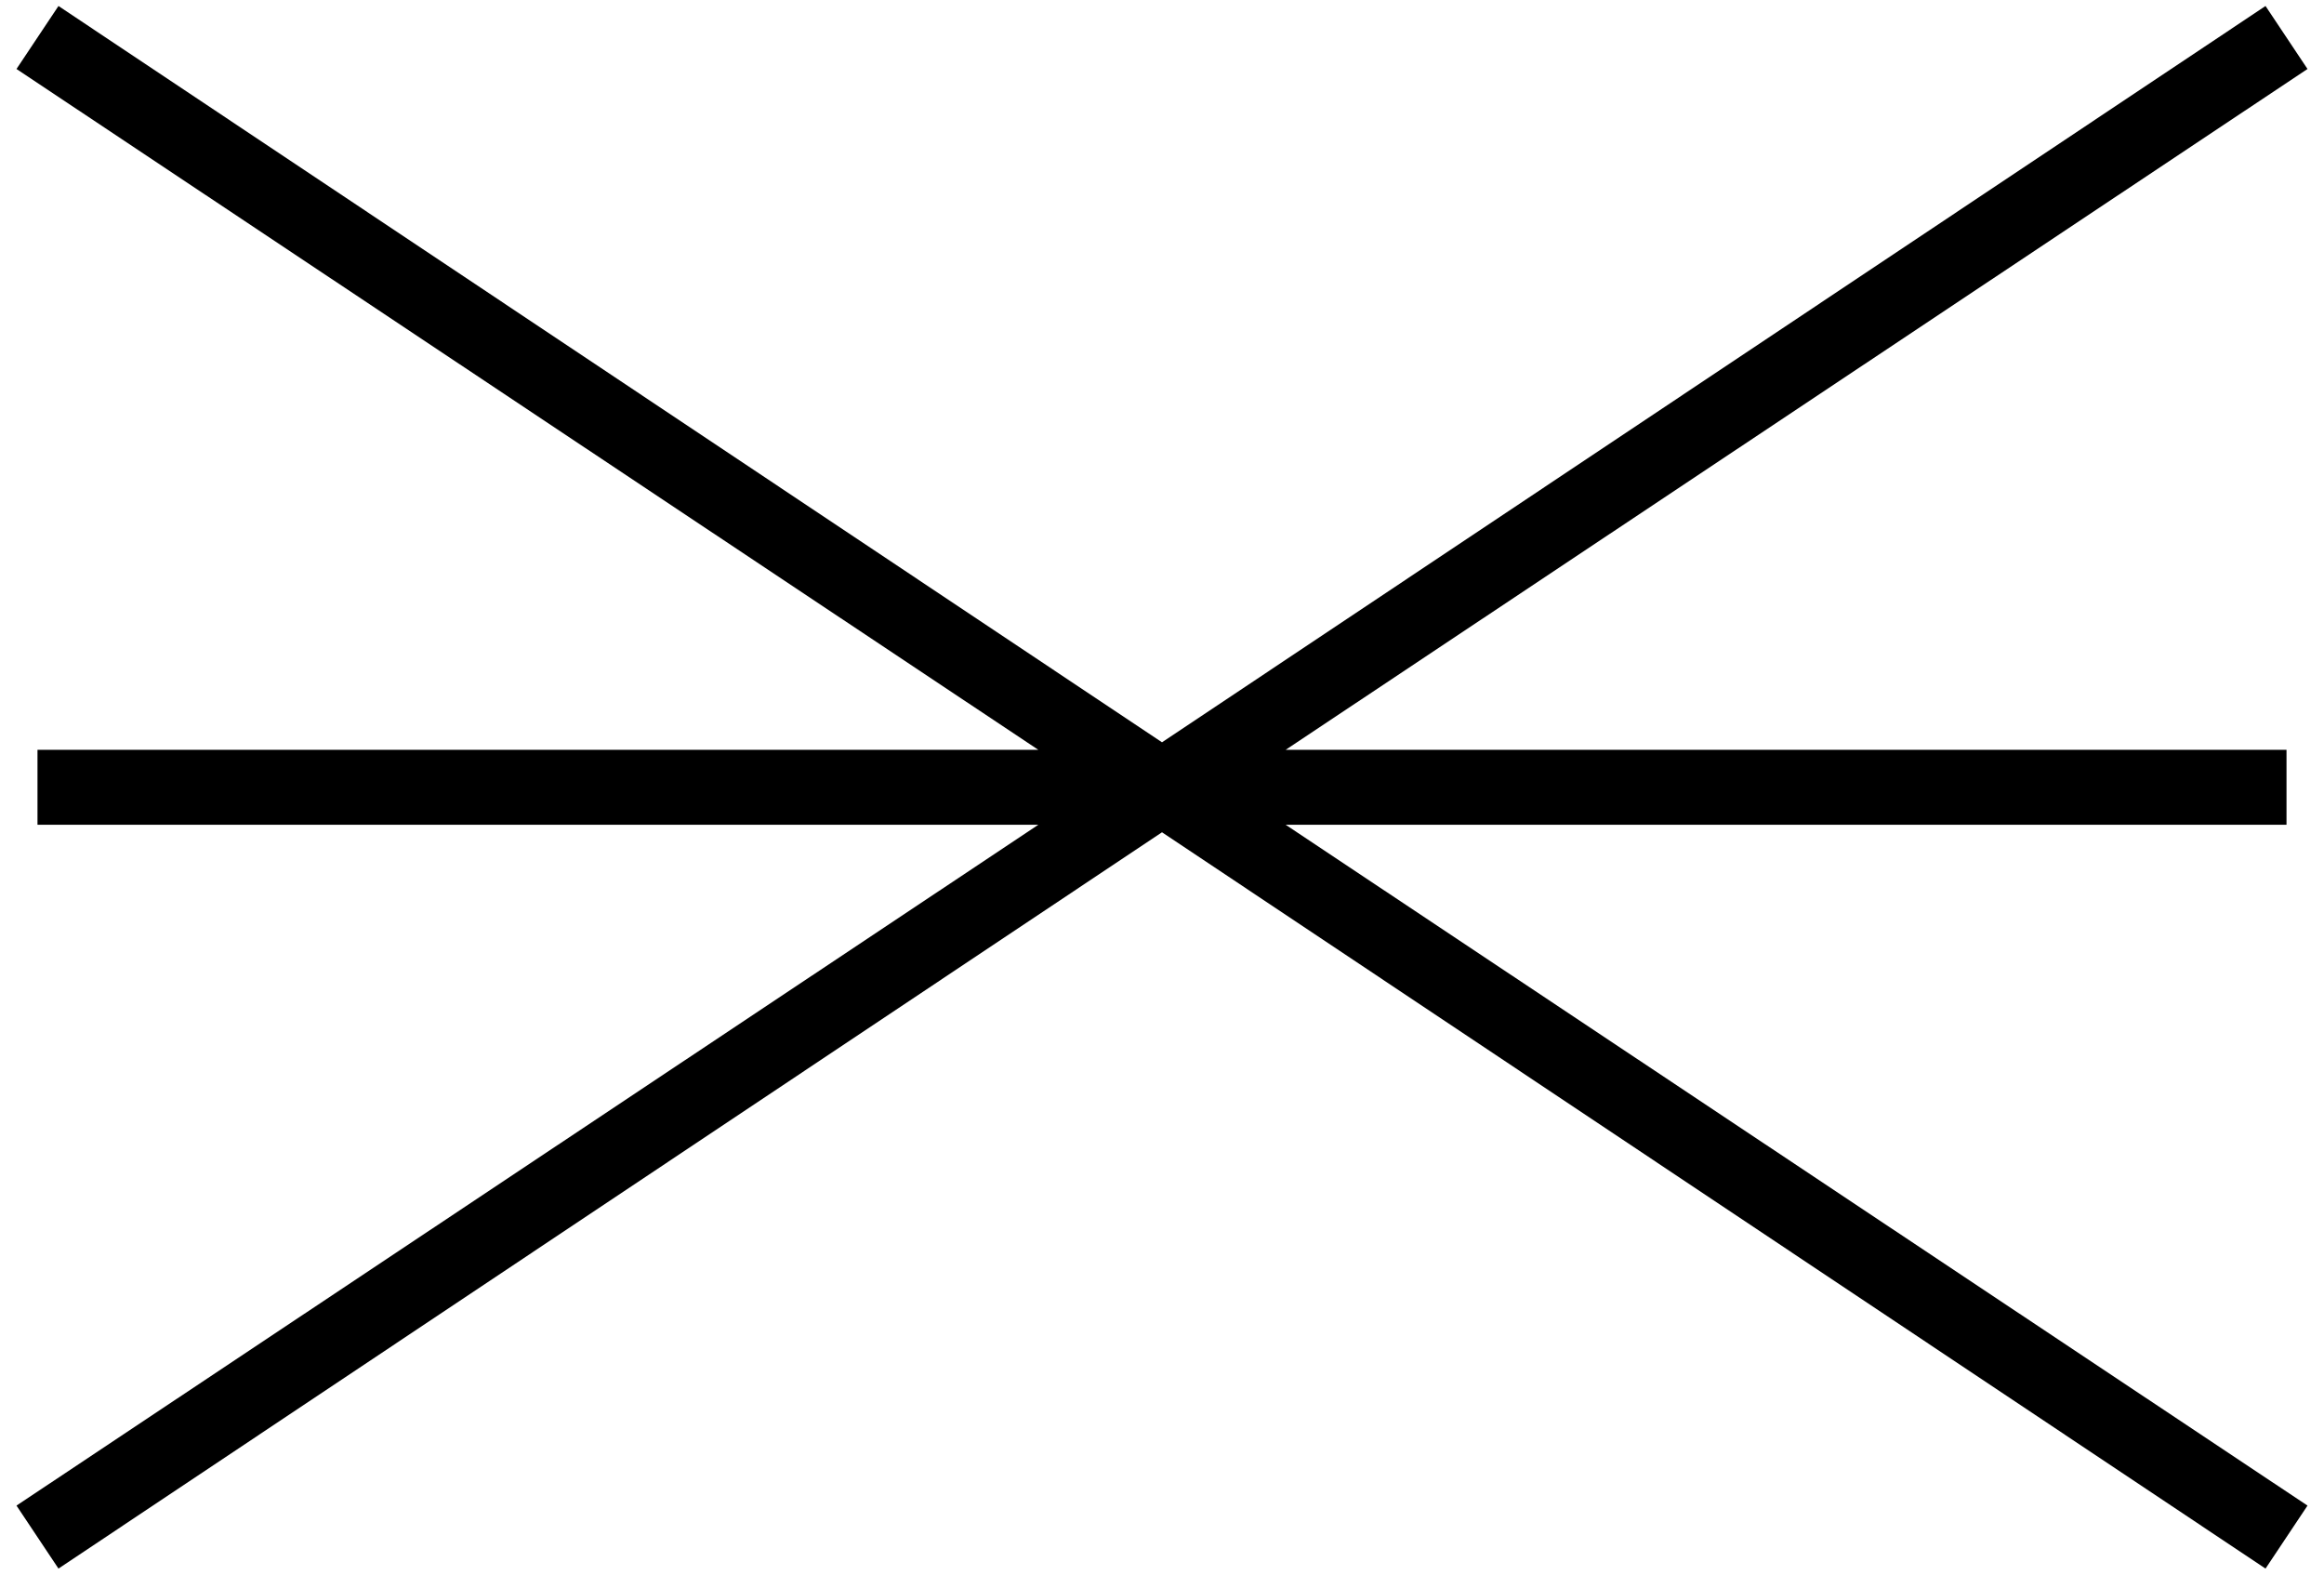 <svg id="Calque_1" data-name="Calque 1" xmlns="http://www.w3.org/2000/svg" viewBox="0 0 31 21"><title>Plan de travail 2</title><polygon points="30.5 11 30.5 10 17.15 10 30.78 0.92 30.22 0.08 15.5 9.9 0.78 0.08 0.22 0.92 13.85 10 0.5 10 0.5 11 13.85 11 0.22 20.08 0.78 20.92 15.5 11.1 30.22 20.92 30.78 20.08 17.15 11 30.5 11"/></svg>